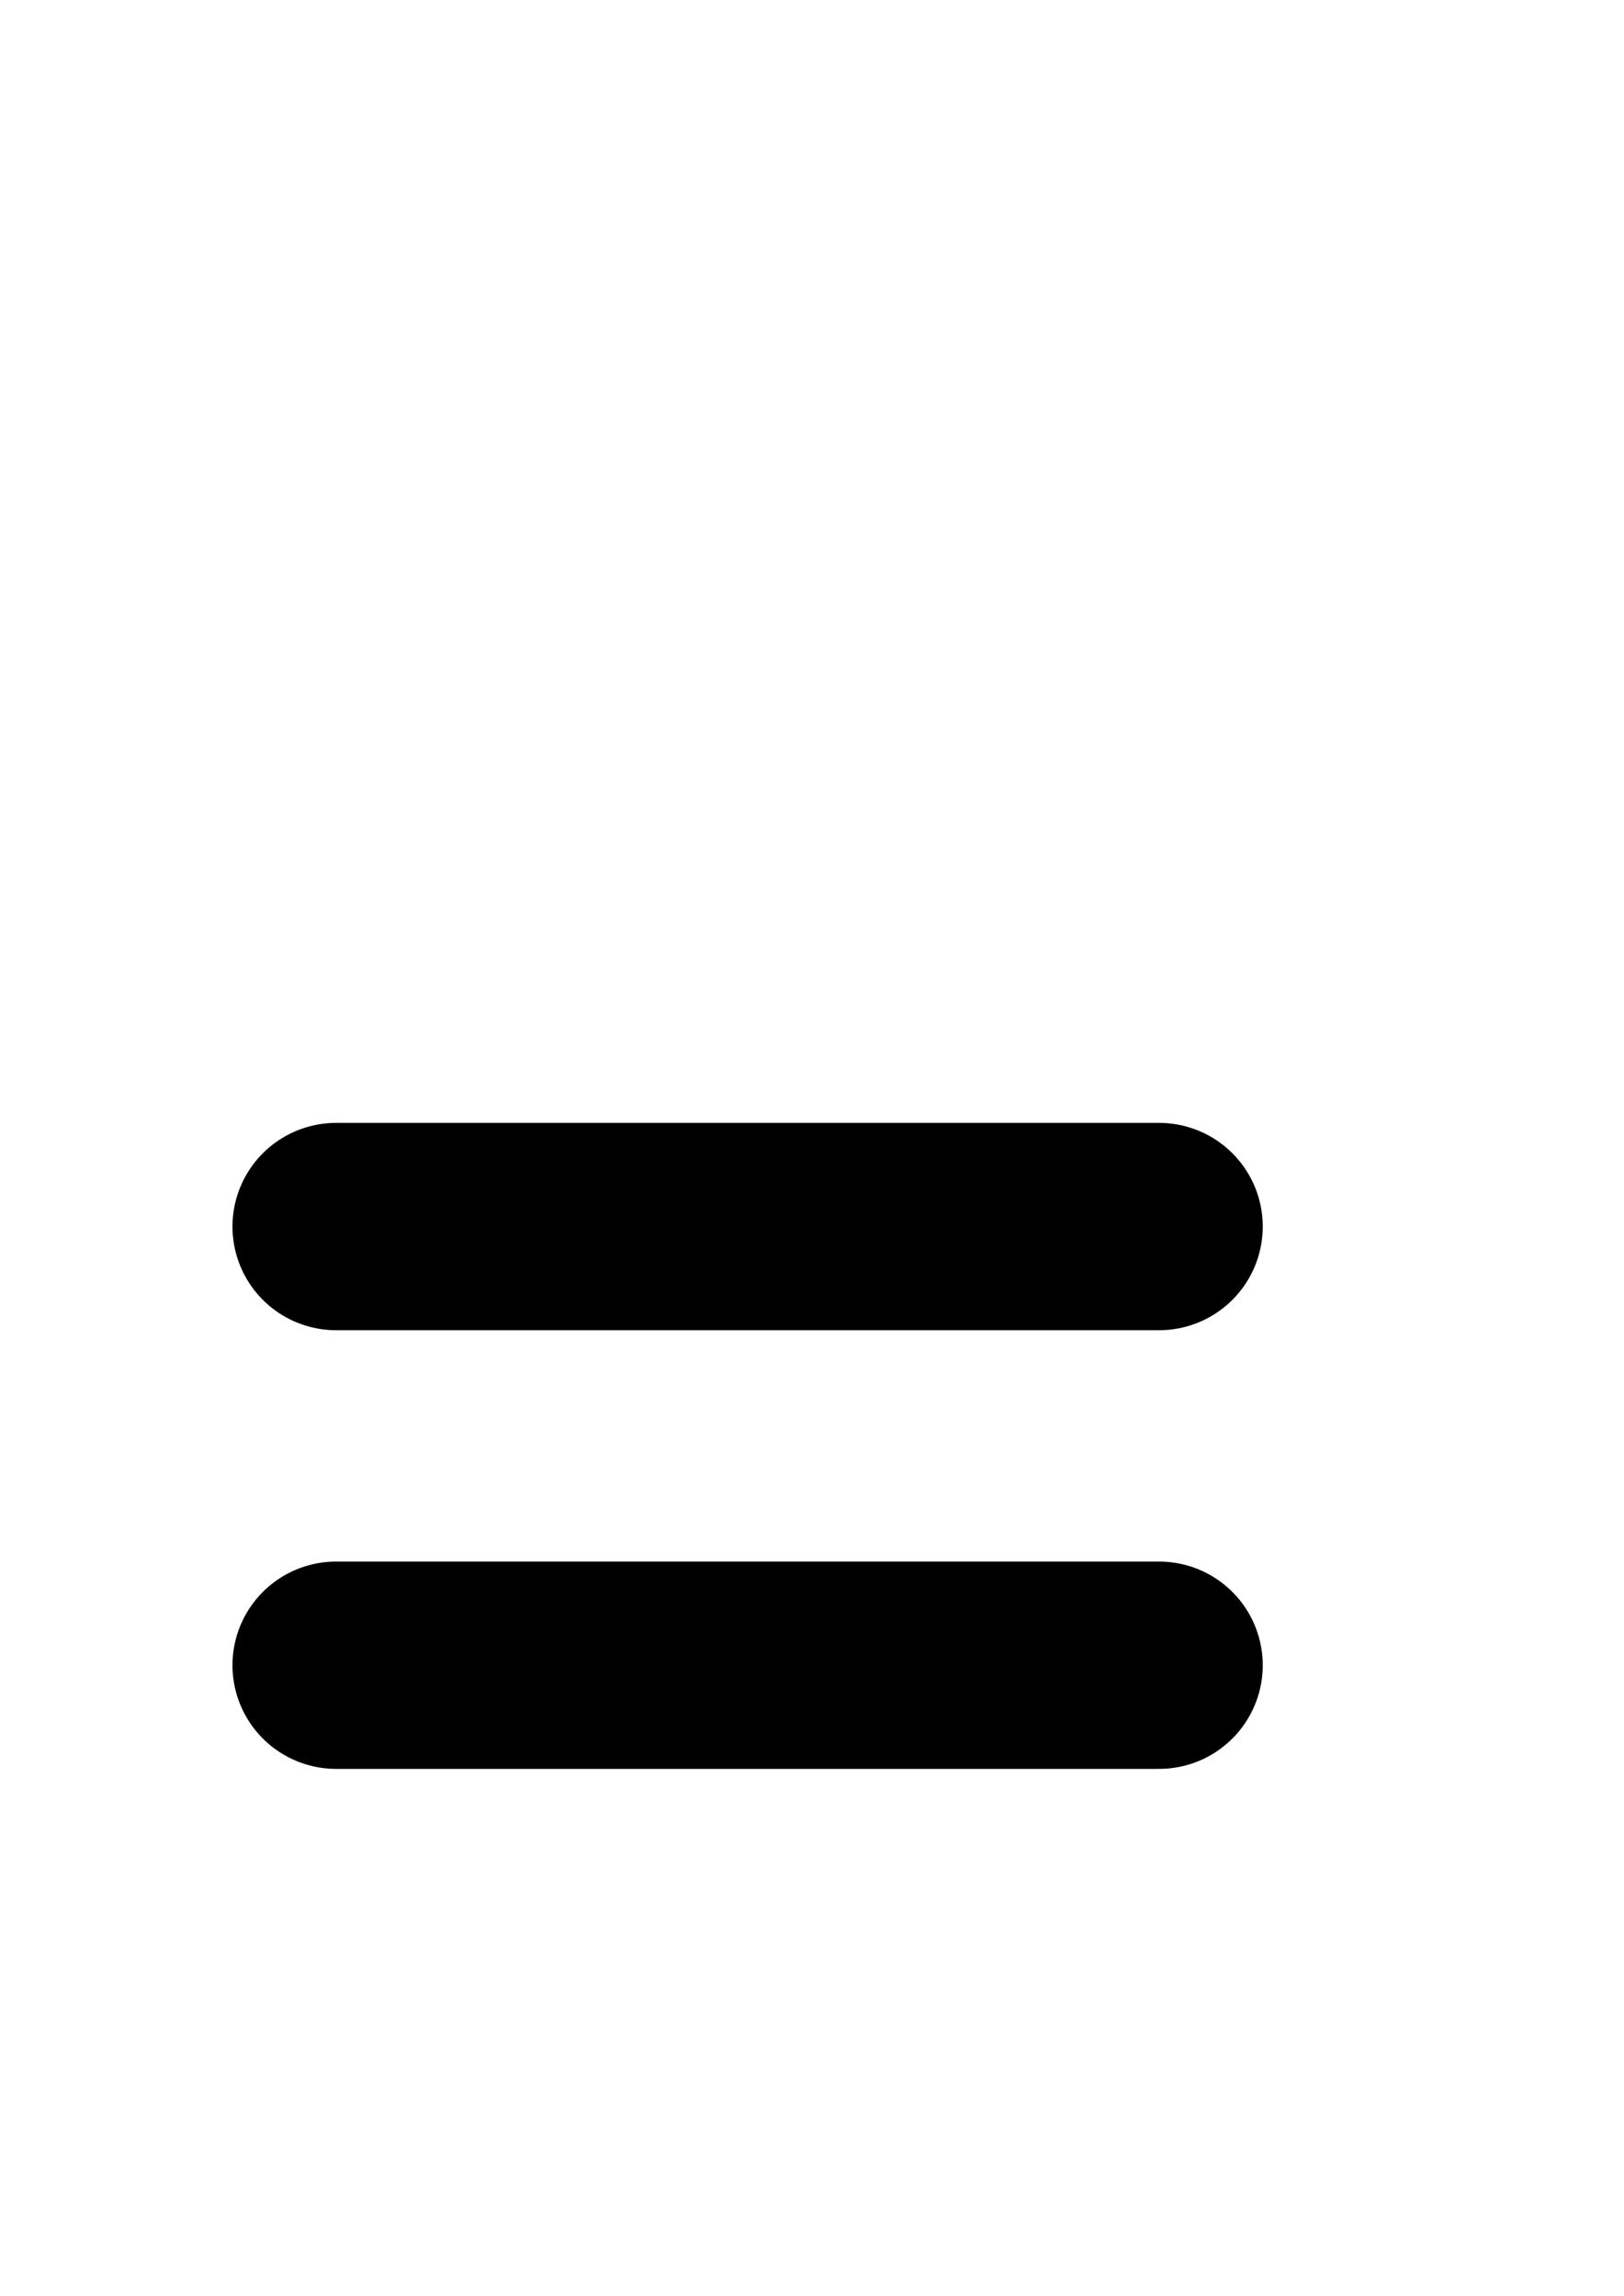 <?xml version="1.0" encoding="UTF-8"?>
<svg xmlns="http://www.w3.org/2000/svg" width="744" height="1052">
<path d="M154,562h377m0,201H154" stroke="#000" stroke-width="95" stroke-linecap="round"/>
</svg>